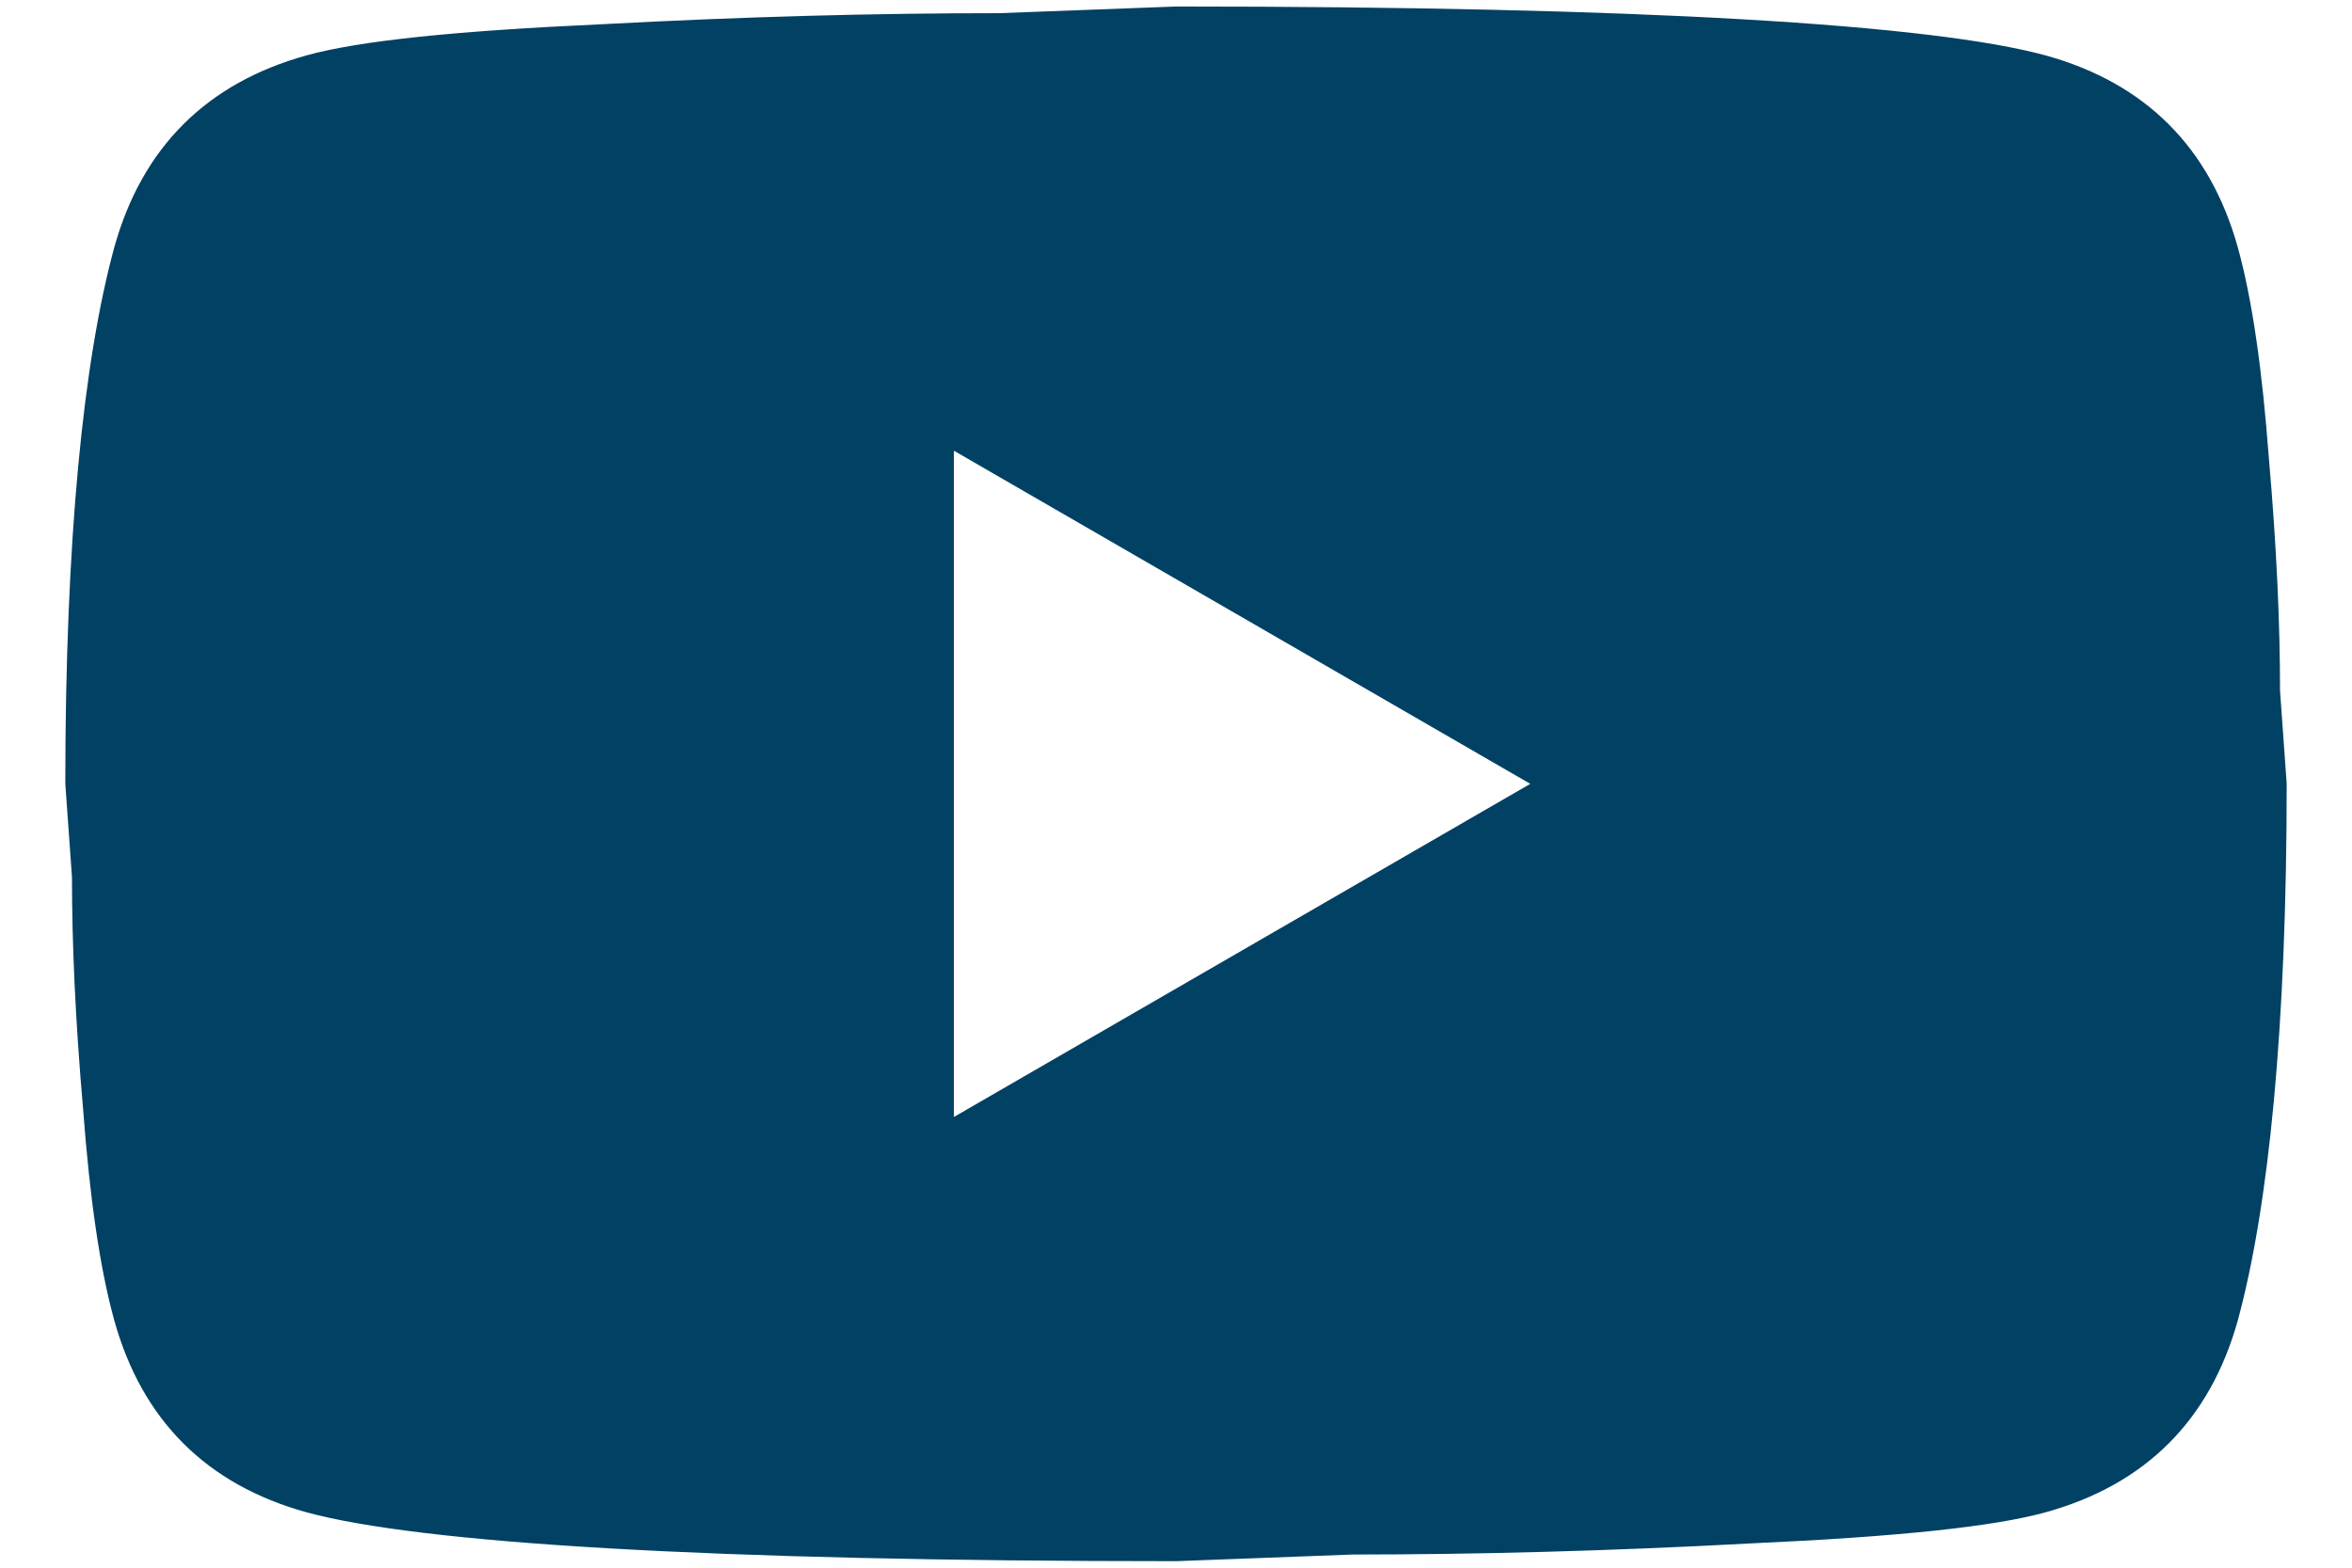 <svg width="30" height="20" viewBox="0 0 30 20" fill="none" xmlns="http://www.w3.org/2000/svg">
<path d="M12.167 14.25L19.519 10L12.167 5.75V14.25ZM28.544 3.158C28.728 3.823 28.855 4.716 28.94 5.849C29.039 6.982 29.082 7.96 29.082 8.81L29.167 10C29.167 13.102 28.94 15.383 28.544 16.843C28.189 18.117 27.368 18.939 26.093 19.293C25.427 19.477 24.209 19.605 22.338 19.69C20.497 19.789 18.811 19.832 17.253 19.832L15 19.917C9.064 19.917 5.367 19.69 3.908 19.293C2.633 18.939 1.811 18.117 1.457 16.843C1.273 16.177 1.145 15.284 1.06 14.151C0.961 13.018 0.918 12.04 0.918 11.19L0.833 10C0.833 6.897 1.06 4.617 1.457 3.158C1.811 1.883 2.633 1.061 3.908 0.707C4.574 0.522 5.792 0.395 7.662 0.31C9.504 0.211 11.189 0.168 12.748 0.168L15 0.083C20.936 0.083 24.634 0.31 26.093 0.707C27.368 1.061 28.189 1.883 28.544 3.158Z" fill="#014164"/>
</svg>
